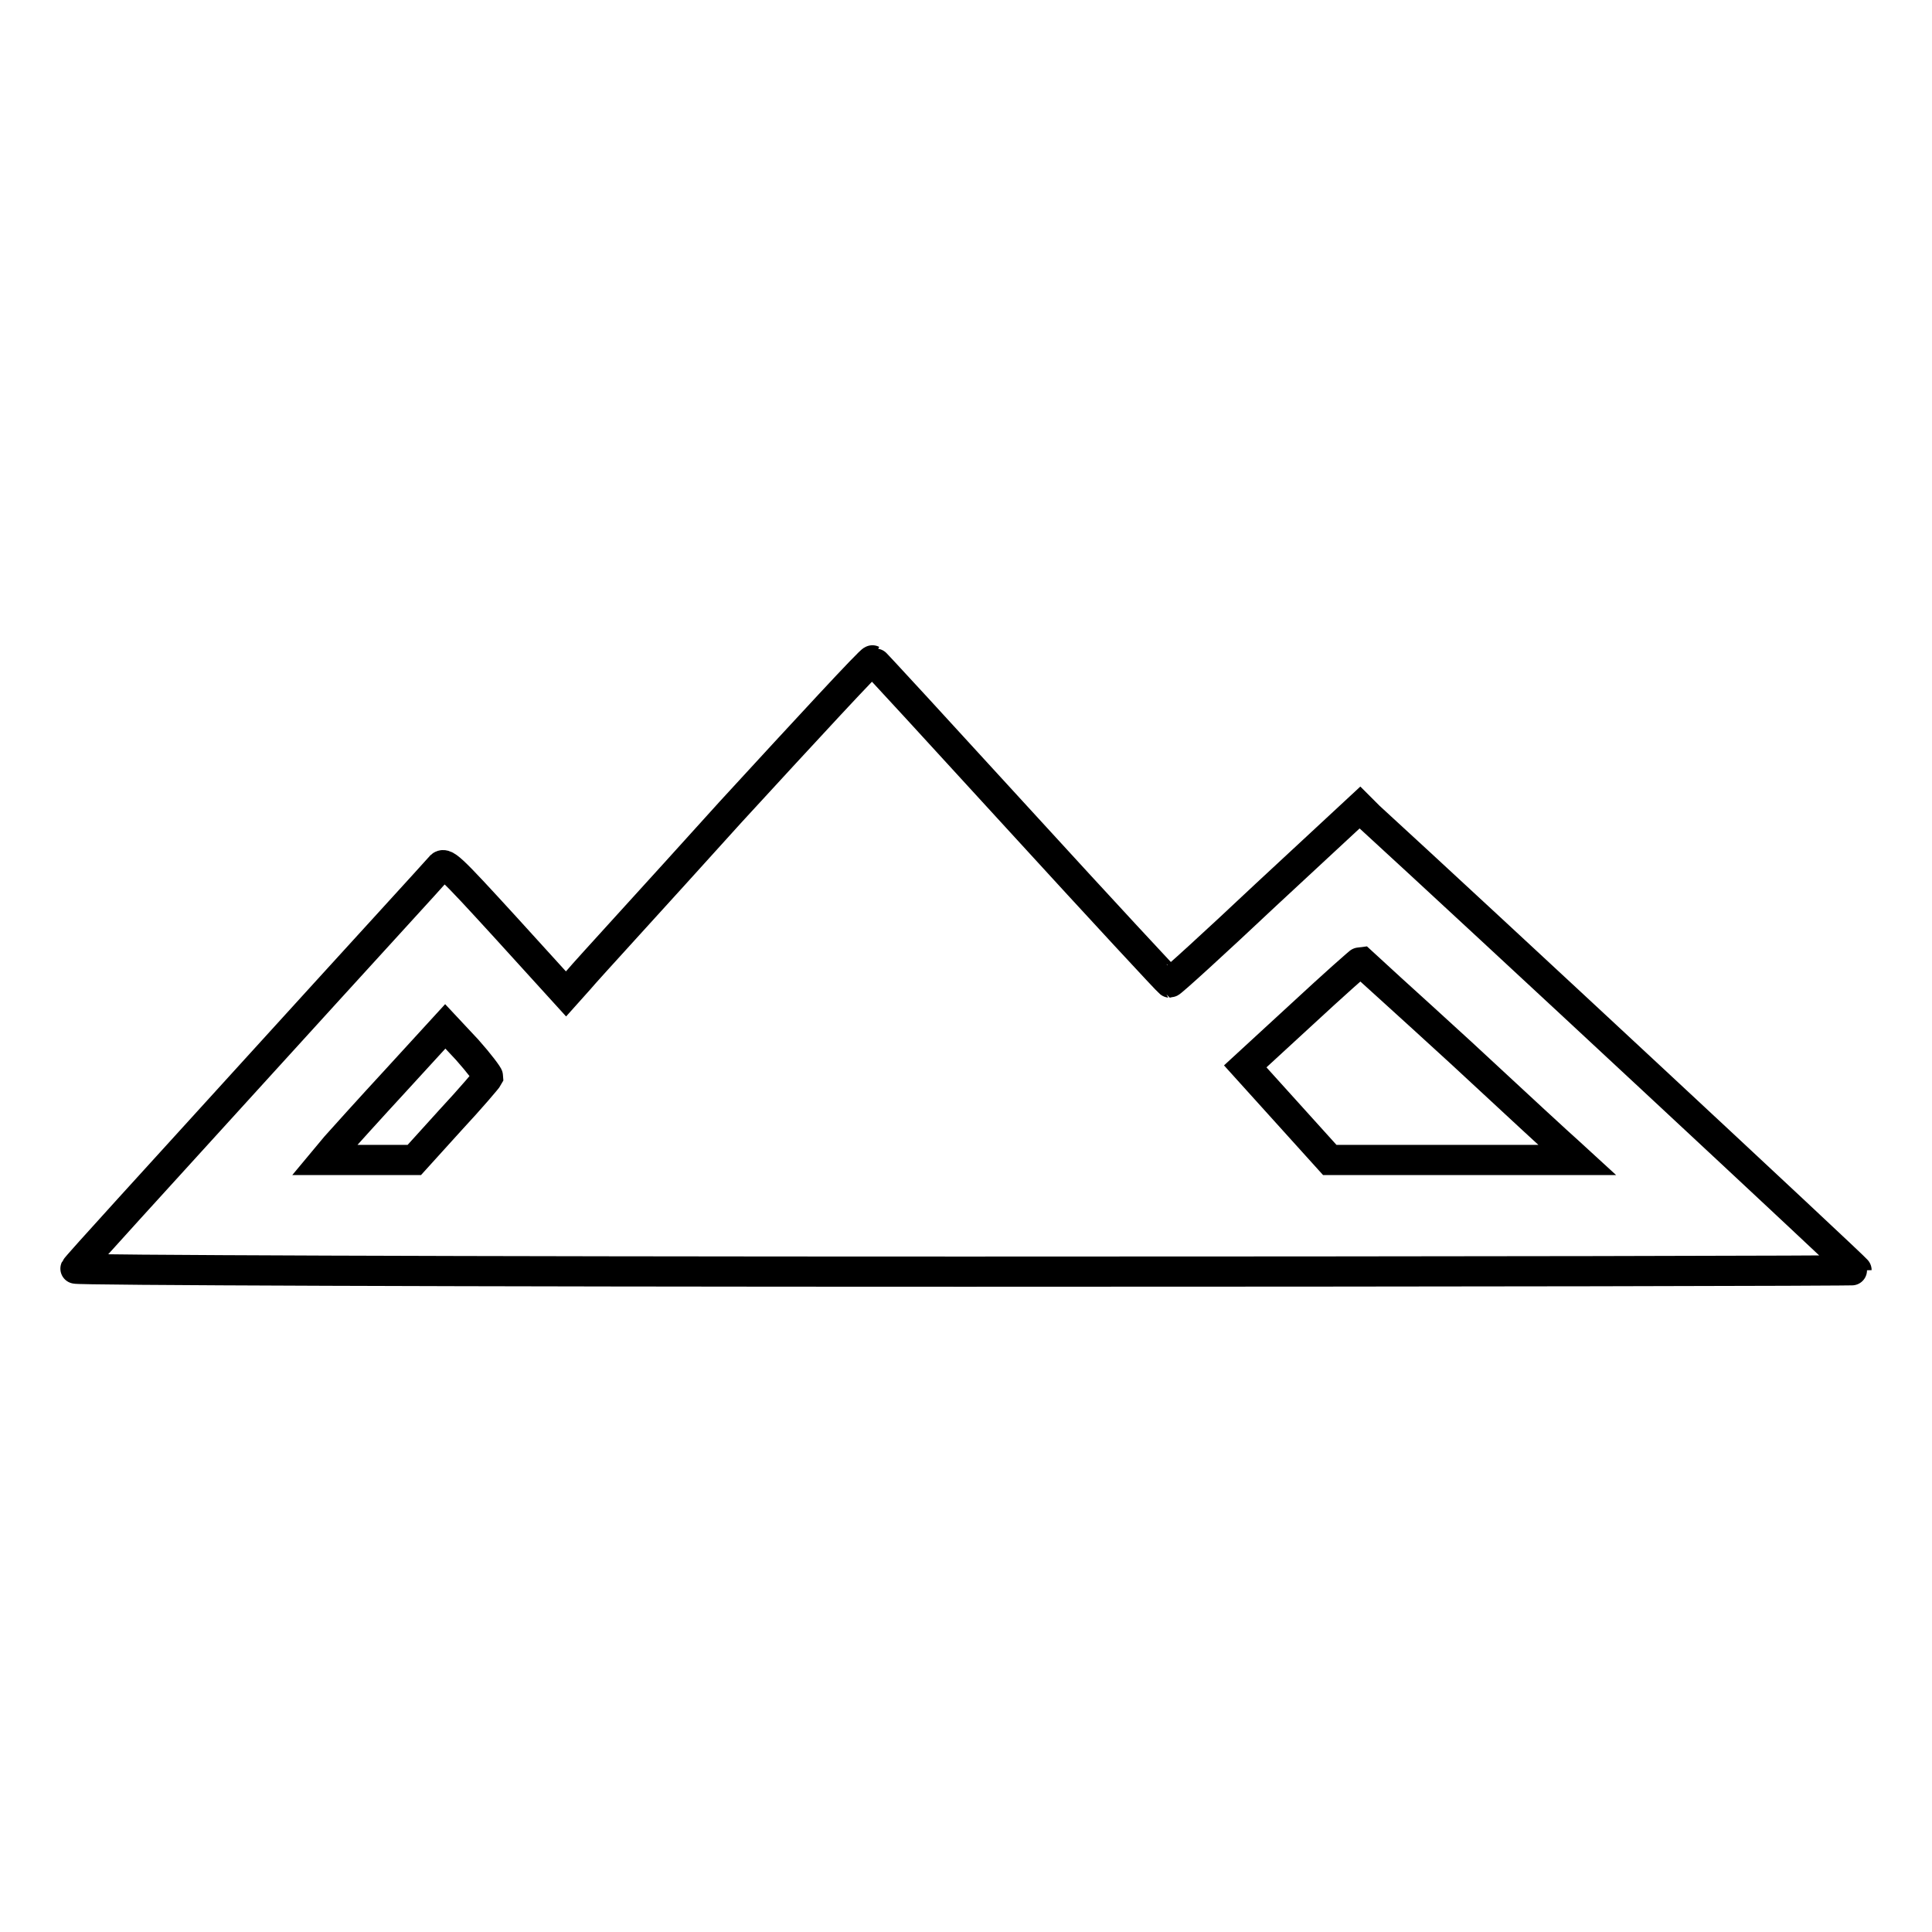 <?xml version="1.0" encoding="utf-8"?>
<!-- Svg Vector Icons : http://www.onlinewebfonts.com/icon -->
<!DOCTYPE svg PUBLIC "-//W3C//DTD SVG 1.1//EN" "http://www.w3.org/Graphics/SVG/1.1/DTD/svg11.dtd">
<svg version="1.1" xmlns="http://www.w3.org/2000/svg" xmlns:xlink="http://www.w3.org/1999/xlink" x="0px" y="0px" viewBox="0 0 256 256" enable-background="new 0 0 256 256" xml:space="preserve">
<g><g><g><path stroke-width="4" fill-opacity="0" stroke="#000000"  d="M96.8,107.6c-10.1,11.2-19.2,21.1-20.1,22.2l-1.7,1.9l-8-8.8c-7.5-8.2-8.1-8.8-8.7-8c-0.4,0.5-11.4,12.5-24.4,26.8c-13,14.3-23.8,26.1-23.9,26.4c-0.1,0.2,50.1,0.4,117.9,0.4c65,0,118.1-0.1,118.1-0.2c0-0.2-50.4-47.1-64.6-60.1l-1.2-1.2l-12.5,11.6c-6.8,6.4-12.5,11.6-12.7,11.6c-0.1,0-9-9.6-19.7-21.3c-10.7-11.7-19.6-21.4-19.7-21.4C115.4,87.4,107,96.5,96.8,107.6z M193.6,139.5c7.1,6.6,13.5,12.5,14.2,13.1l1.2,1.1h-16.4l-16.4,0l-5.6-6.2l-5.6-6.2l7.5-6.9c4.1-3.8,7.7-7,7.8-7C180.4,127.5,186.4,132.9,193.6,139.5z M64.7,142.7c-0.1,0.2-2.3,2.8-5,5.7l-4.8,5.3H49H43l1.5-1.8c0.8-0.9,4.4-4.9,8-8.8l6.5-7.1l2.9,3.1C63.5,140.9,64.7,142.5,64.7,142.7z"/></g></g></g>
</svg>